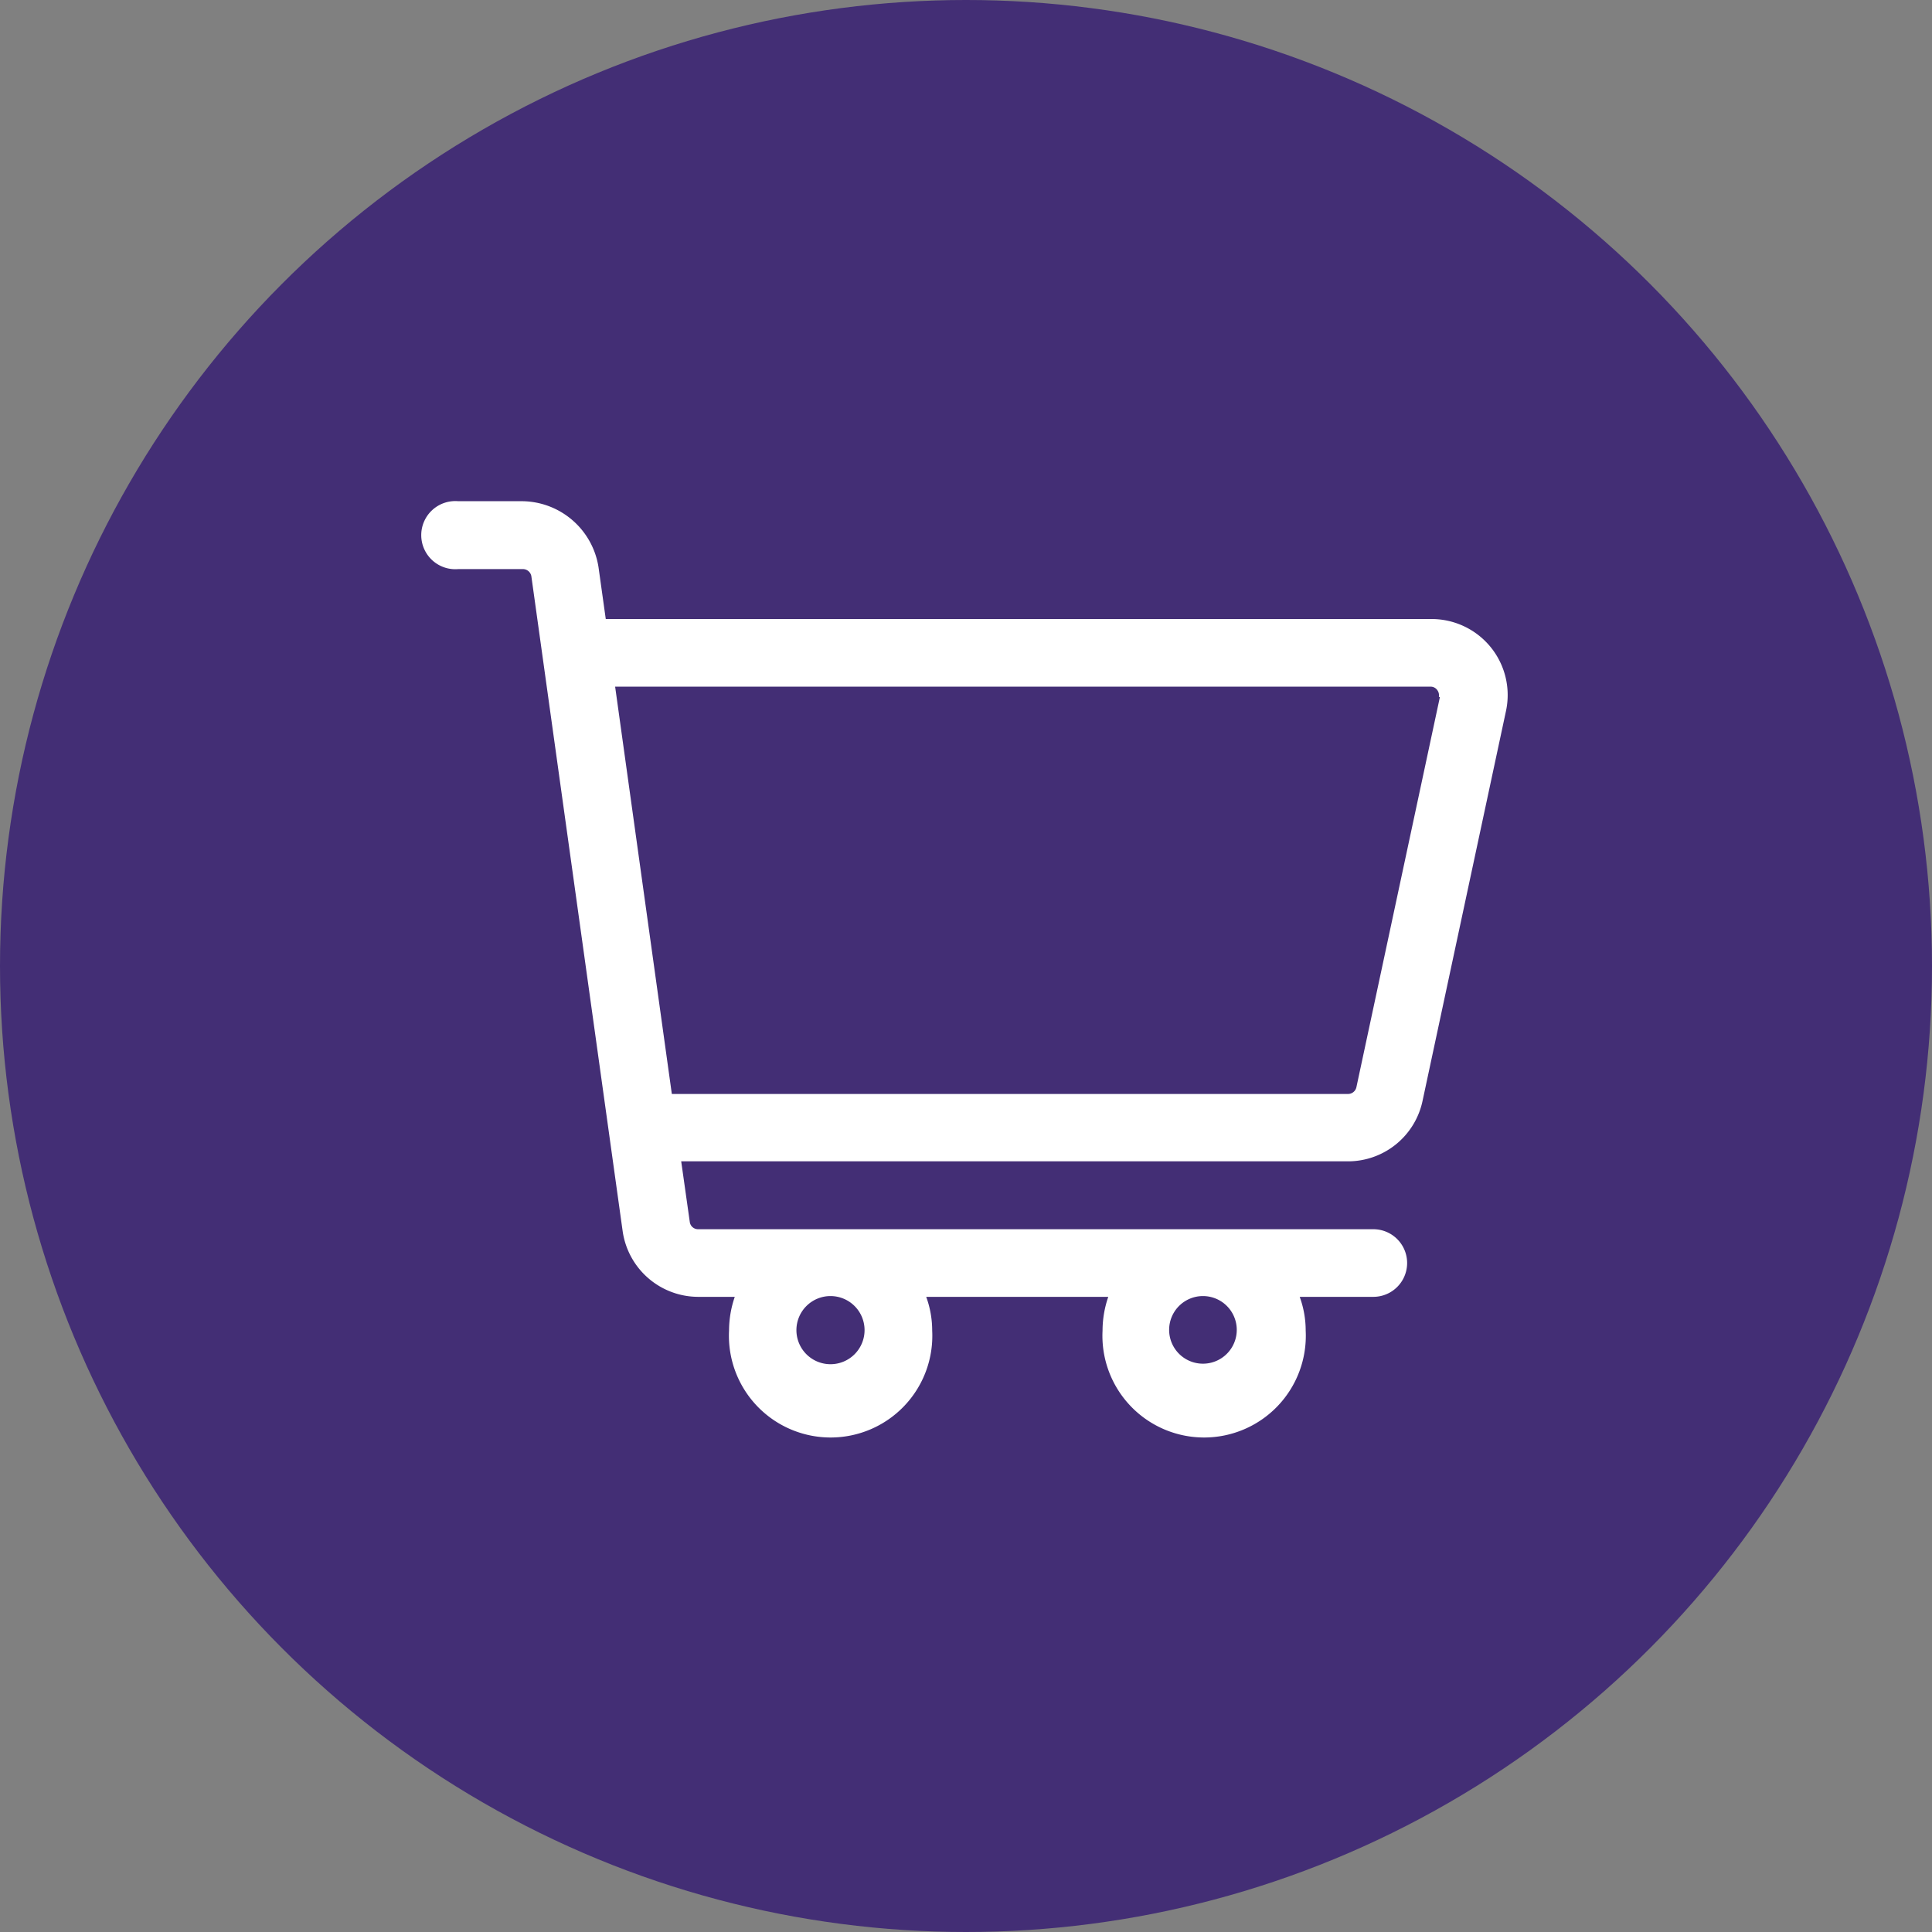 <svg xmlns="http://www.w3.org/2000/svg" viewBox="0 0 74.28 74.28"><rect x="0" y="0" width="74.28" height="74.28" fill="#808080" stroke="none"/><defs><style>.cls-1{fill:#432e75;}.cls-2{fill:#fff;}</style></defs><g id="Capa_2" data-name="Capa 2"><g id="Layer_1" data-name="Layer 1"><circle class="cls-1" cx="37.14" cy="37.14" r="37.14"/><path class="cls-2" d="M57.32,24.89A2.93,2.93,0,0,0,55,23.8H23.29l-.28-2a3,3,0,0,0-2.91-2.53H17.62a1.31,1.31,0,1,0,0,2.61H20.1a.33.33,0,0,1,.33.28l3.51,25.18a2.94,2.94,0,0,0,2.9,2.52h1.41a4,4,0,0,0-.22,1.3,3.91,3.91,0,1,0,7.81,0,3.78,3.78,0,0,0-.23-1.3h7a4,4,0,0,0-.22,1.3,3.91,3.91,0,1,0,7.81,0,3.78,3.78,0,0,0-.23-1.3h2.83a1.3,1.3,0,1,0,0-2.6H26.84a.32.32,0,0,1-.32-.28l-.33-2.33H51.83a2.93,2.93,0,0,0,2.86-2.31l3.21-15a2.92,2.92,0,0,0-.58-2.45ZM33.24,51.13a1.31,1.31,0,1,1-1.31-1.3A1.31,1.31,0,0,1,33.24,51.13Zm14.31,0a1.3,1.3,0,1,1-1.3-1.3A1.3,1.3,0,0,1,47.55,51.13ZM55.36,26.8l-3.21,15a.33.33,0,0,1-.32.26h-26L23.65,26.4H55a.31.31,0,0,1,.25.12.34.34,0,0,1,.07.28Z"/></g></g></svg>